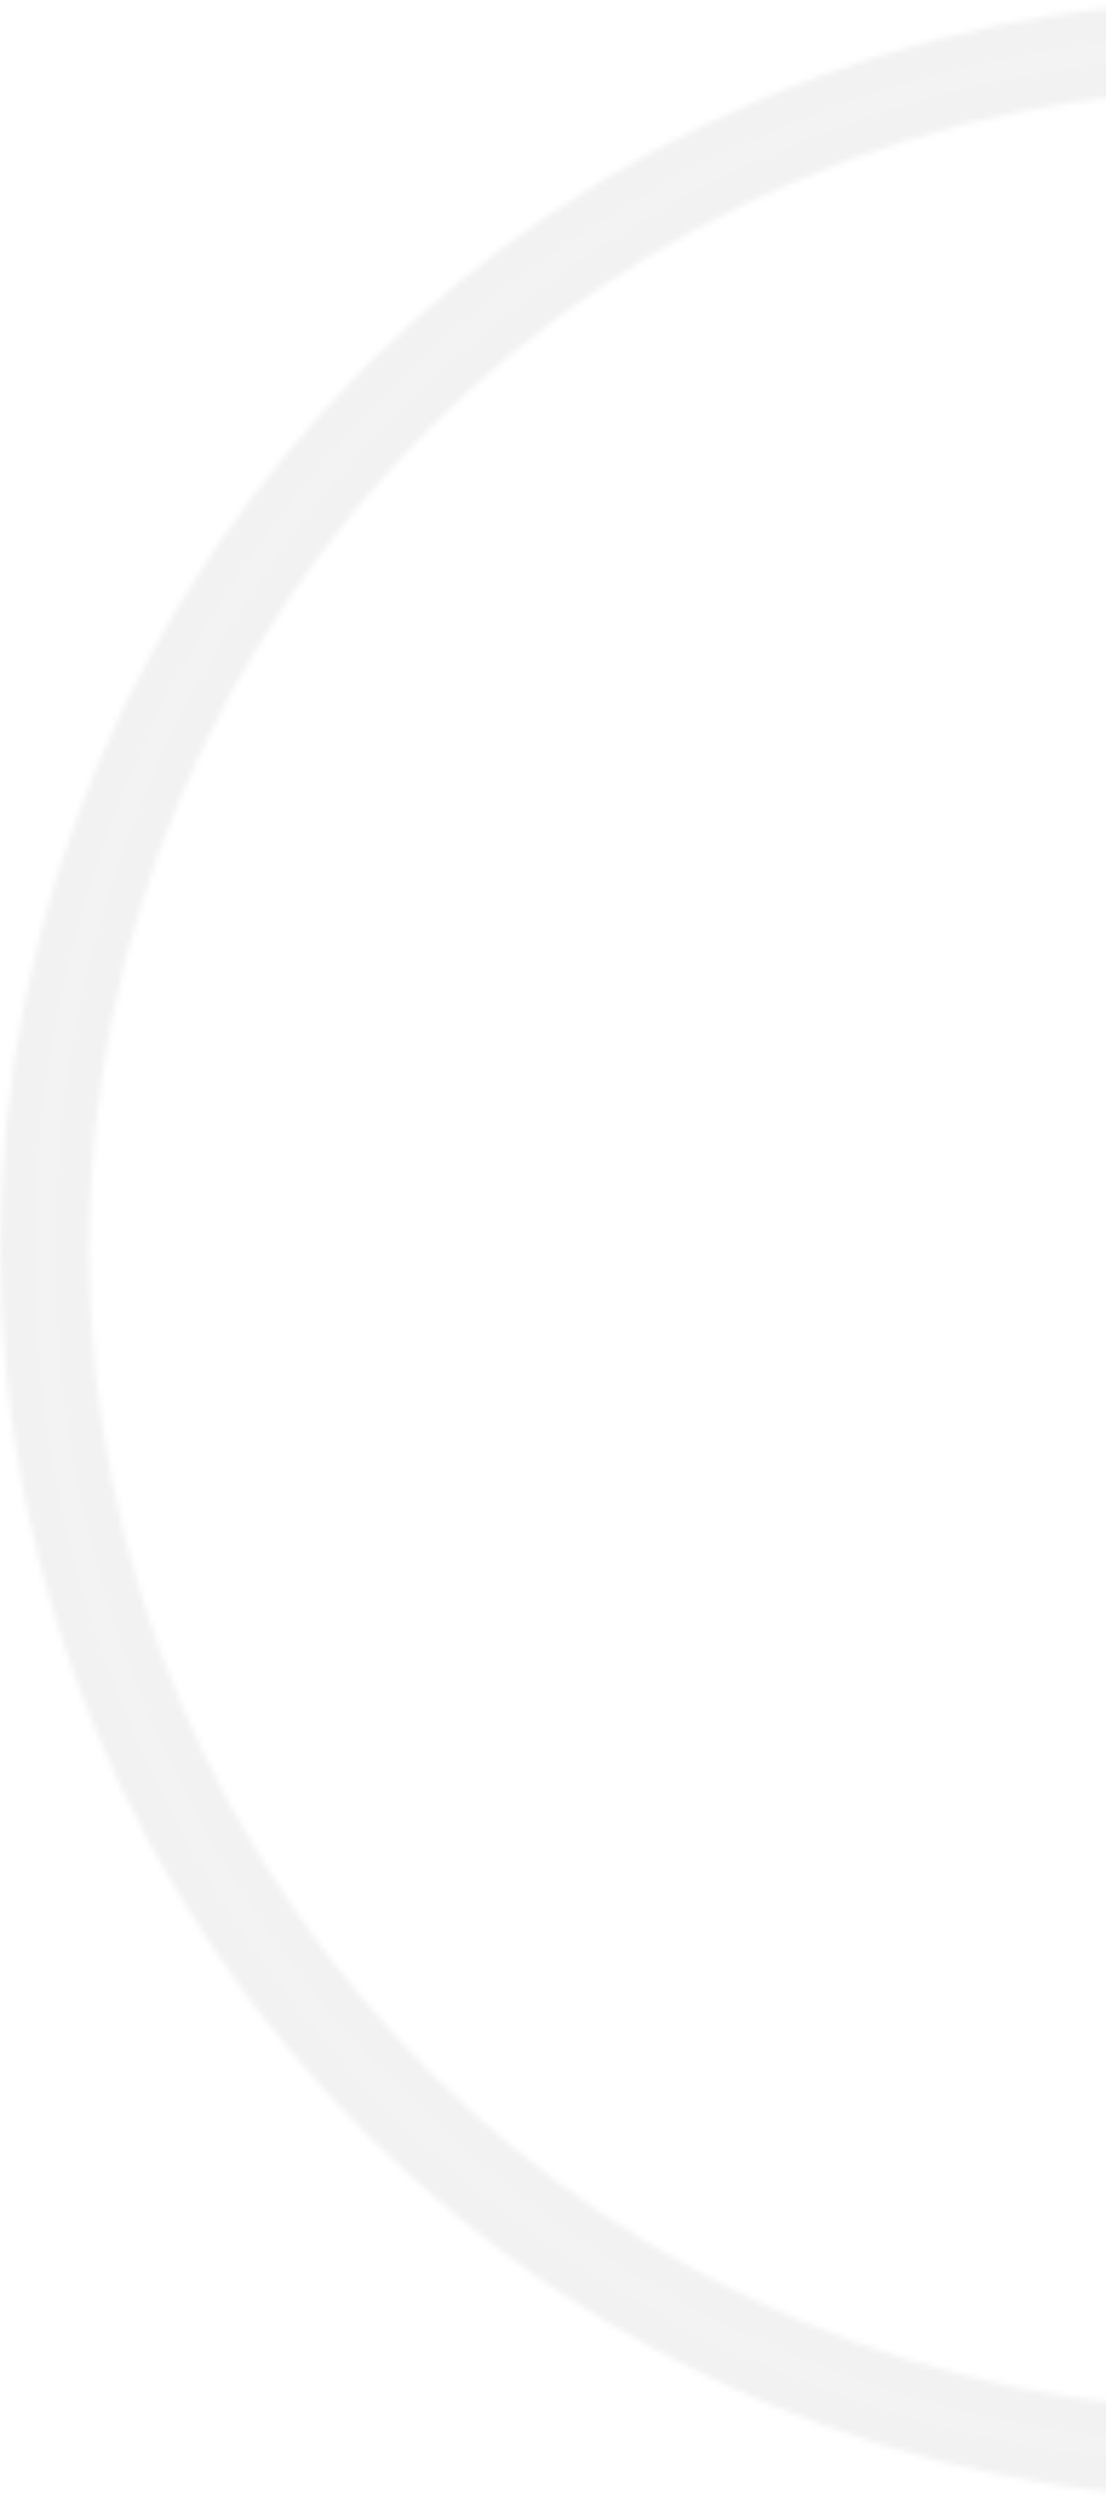 <svg width="193" height="436" viewBox="0 0 193 436" fill="none" xmlns="http://www.w3.org/2000/svg">
<g opacity="0.06">
<mask id="path-1-inside-1_2052_2808" fill="white">
<path d="M218.013 -9.52908e-06C338.411 -1.47918e-05 436.013 97.602 436.013 218C436.013 338.398 338.411 436 218.013 436C97.615 436 0.013 338.398 0.013 218C0.013 97.602 97.615 -4.26632e-06 218.013 -9.52908e-06ZM218.013 420.45C329.823 420.45 420.462 329.81 420.462 218C420.462 106.19 329.823 15.55 218.013 15.55C106.203 15.55 15.563 106.19 15.563 218C15.563 329.81 106.203 420.45 218.013 420.45Z"/>
</mask>
<path d="M218.013 -9.52908e-06C338.411 -1.47918e-05 436.013 97.602 436.013 218C436.013 338.398 338.411 436 218.013 436C97.615 436 0.013 338.398 0.013 218C0.013 97.602 97.615 -4.26632e-06 218.013 -9.52908e-06ZM218.013 420.45C329.823 420.45 420.462 329.81 420.462 218C420.462 106.19 329.823 15.55 218.013 15.55C106.203 15.55 15.563 106.19 15.563 218C15.563 329.81 106.203 420.45 218.013 420.45Z" fill="#2F333C" stroke="#25282E" stroke-width="12" mask="url(#path-1-inside-1_2052_2808)"/>
</g>
</svg>
